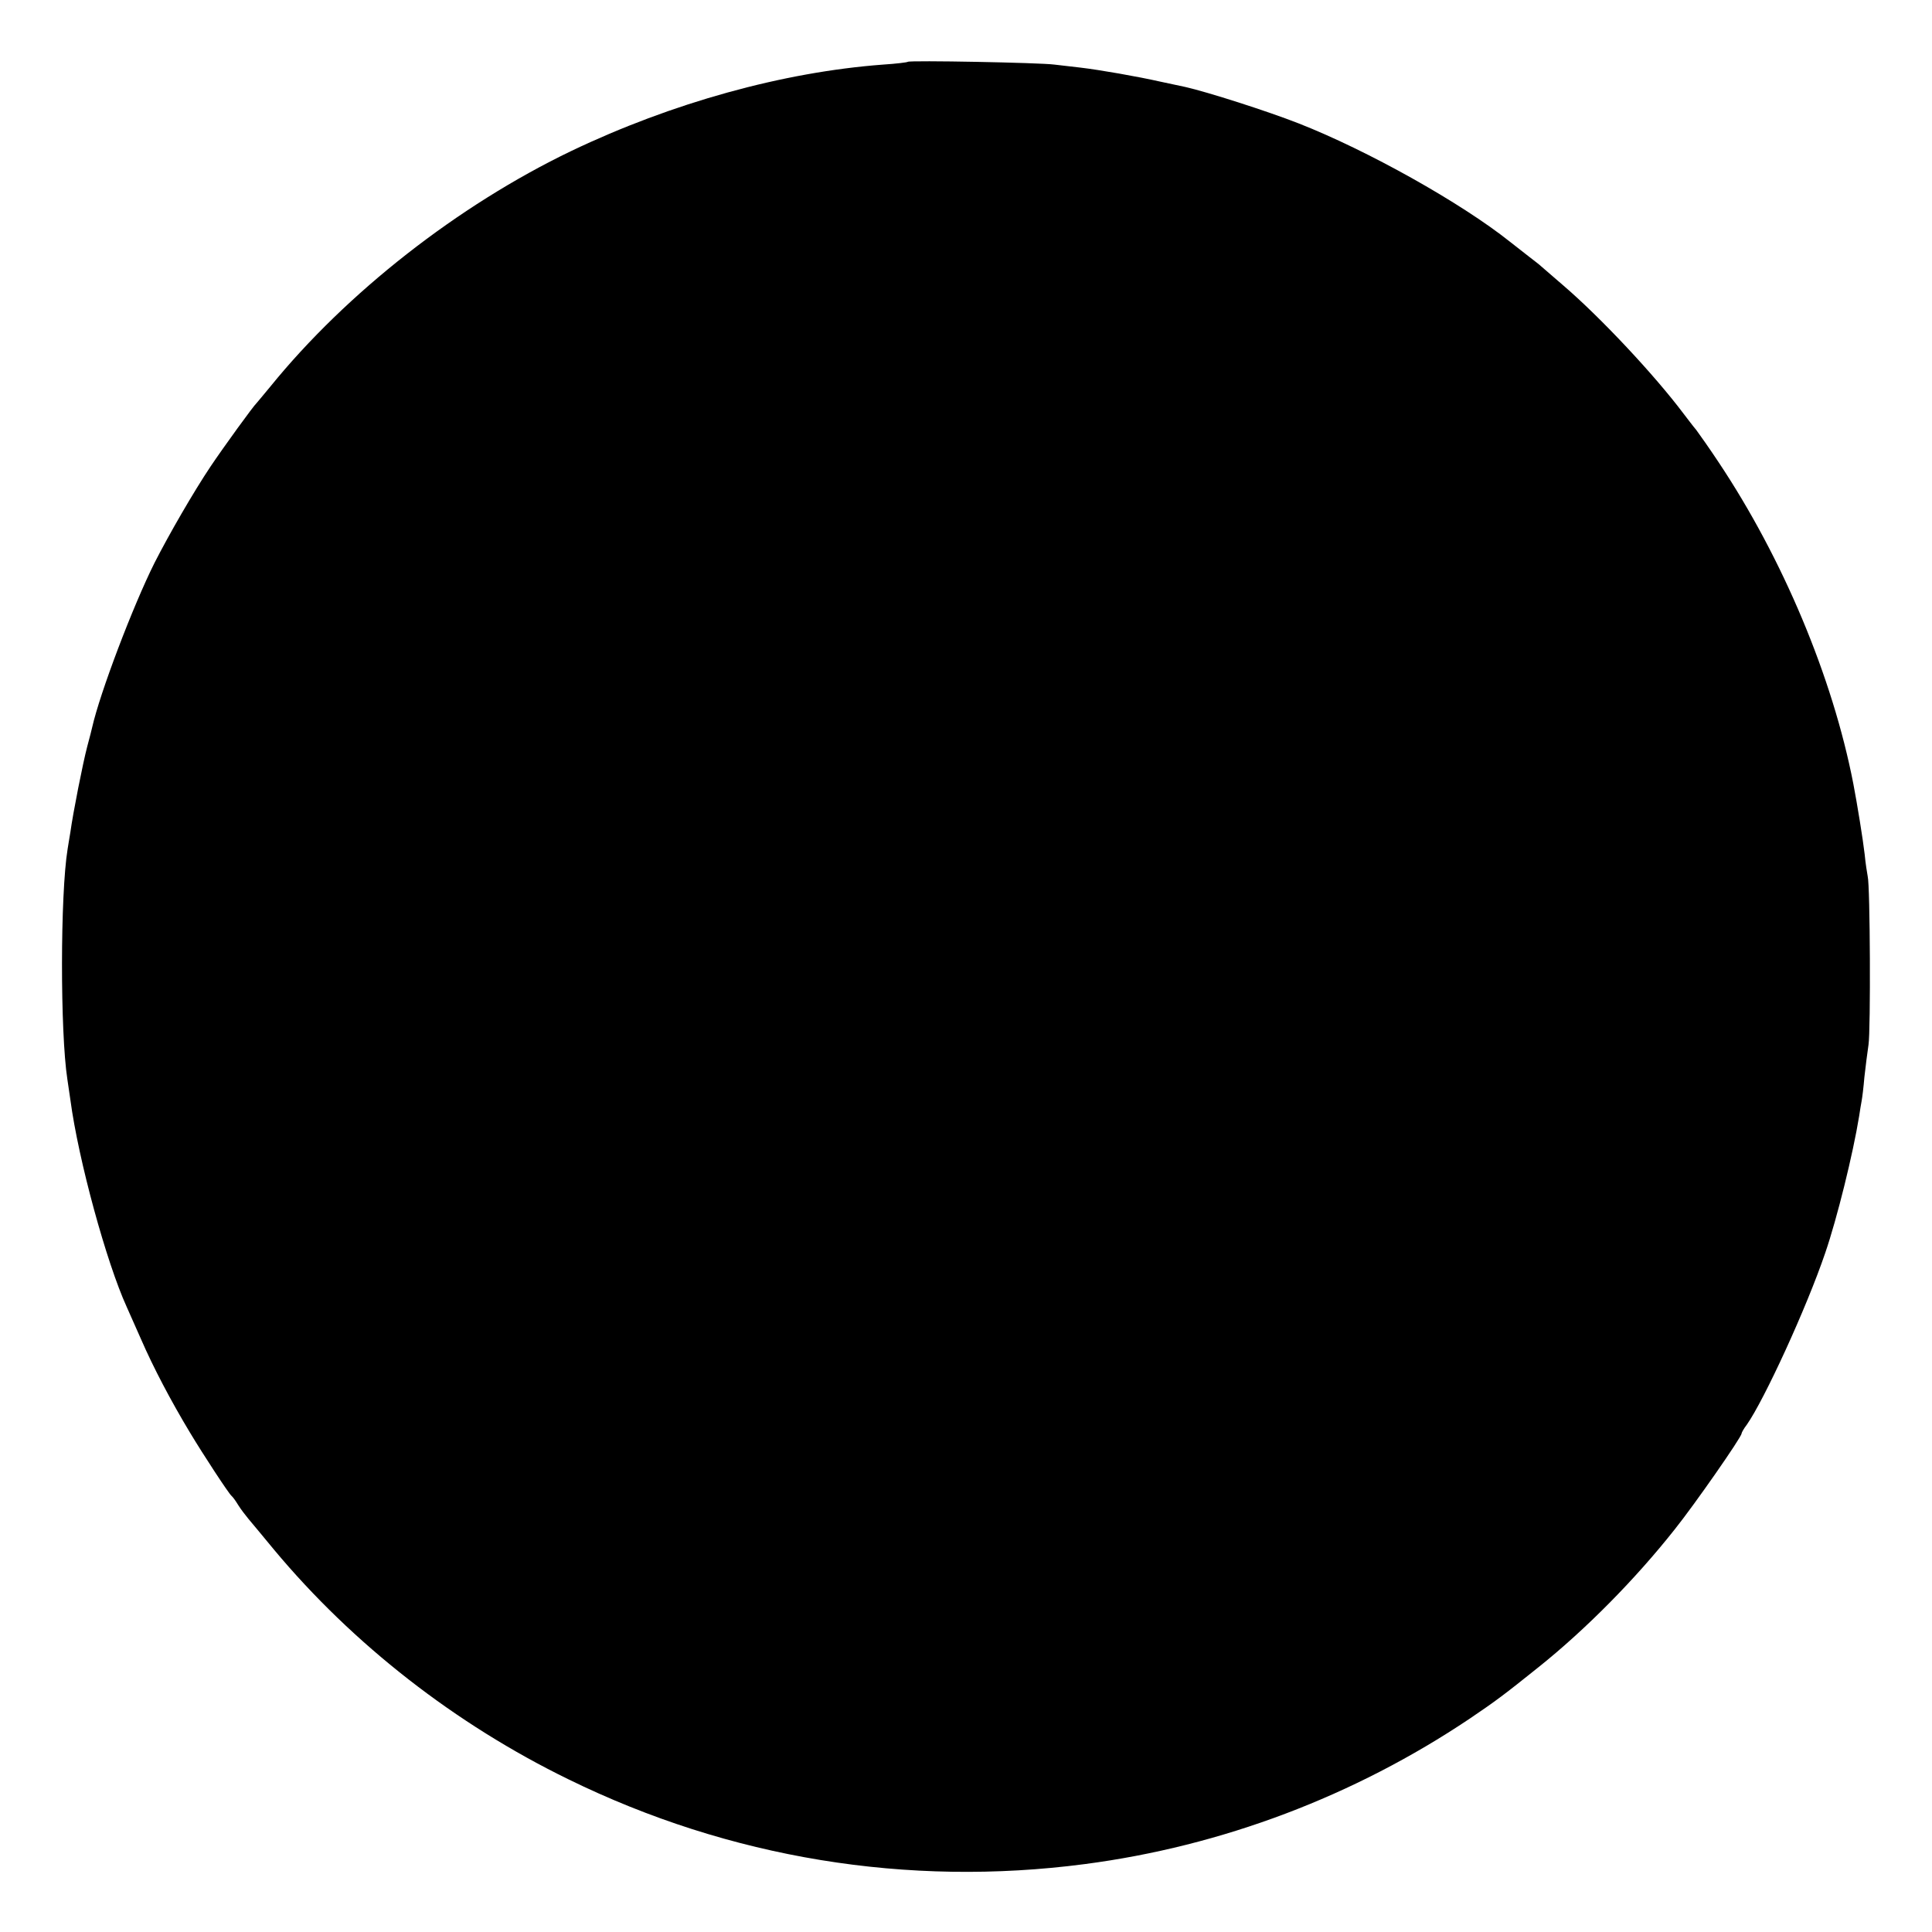 <?xml version="1.0" standalone="no"?>
<!DOCTYPE svg PUBLIC "-//W3C//DTD SVG 20010904//EN"
 "http://www.w3.org/TR/2001/REC-SVG-20010904/DTD/svg10.dtd">
<svg version="1.0" xmlns="http://www.w3.org/2000/svg"
 width="700pt" height="700pt" viewBox="0 0 700 700"
 preserveAspectRatio="xMidYMid meet">
<g transform="translate(0,700) scale(0.1,-0.1)"
fill="#000000" stroke="none">
<path d="M3289 6776 c-2 -2 -42 -7 -89 -10 -363 -27 -766 -139 -1130 -313
-410 -197 -814 -513 -1090 -853 -25 -30 -47 -57 -50 -60 -12 -11 -120 -160
-167 -230 -61 -91 -150 -245 -203 -349 -79 -158 -198 -472 -226 -596 -1 -5 -9
-37 -18 -70 -16 -61 -51 -238 -61 -310 -4 -22 -8 -50 -10 -61 -27 -165 -27
-665 -1 -834 2 -14 7 -47 11 -75 29 -218 131 -590 204 -750 5 -11 28 -63 51
-115 46 -106 110 -227 178 -340 48 -80 141 -222 151 -230 4 -3 15 -18 24 -33
10 -16 27 -38 37 -50 10 -12 52 -62 93 -112 286 -343 657 -632 1067 -832 584
-286 1228 -391 1870 -307 497 65 976 246 1395 527 96 65 124 86 250 187 170
136 350 318 493 499 72 90 242 334 242 347 0 3 8 18 19 32 63 90 216 422 284
622 43 125 101 360 123 496 3 20 7 45 9 55 2 10 7 49 10 86 4 37 11 91 15 118
8 53 6 576 -3 610 -2 11 -8 47 -11 80 -6 53 -27 182 -41 255 -75 387 -256 817
-488 1165 -33 50 -70 102 -81 117 -12 14 -32 41 -46 59 -106 141 -300 348
-435 464 -38 33 -75 65 -81 70 -6 6 -26 21 -44 35 -18 14 -49 38 -69 54 -177
141 -516 331 -766 429 -115 45 -331 114 -411 132 -11 2 -50 11 -89 19 -84 19
-222 43 -290 51 -27 3 -70 8 -95 11 -51 7 -525 16 -531 10z"/>
</g>
</svg>
